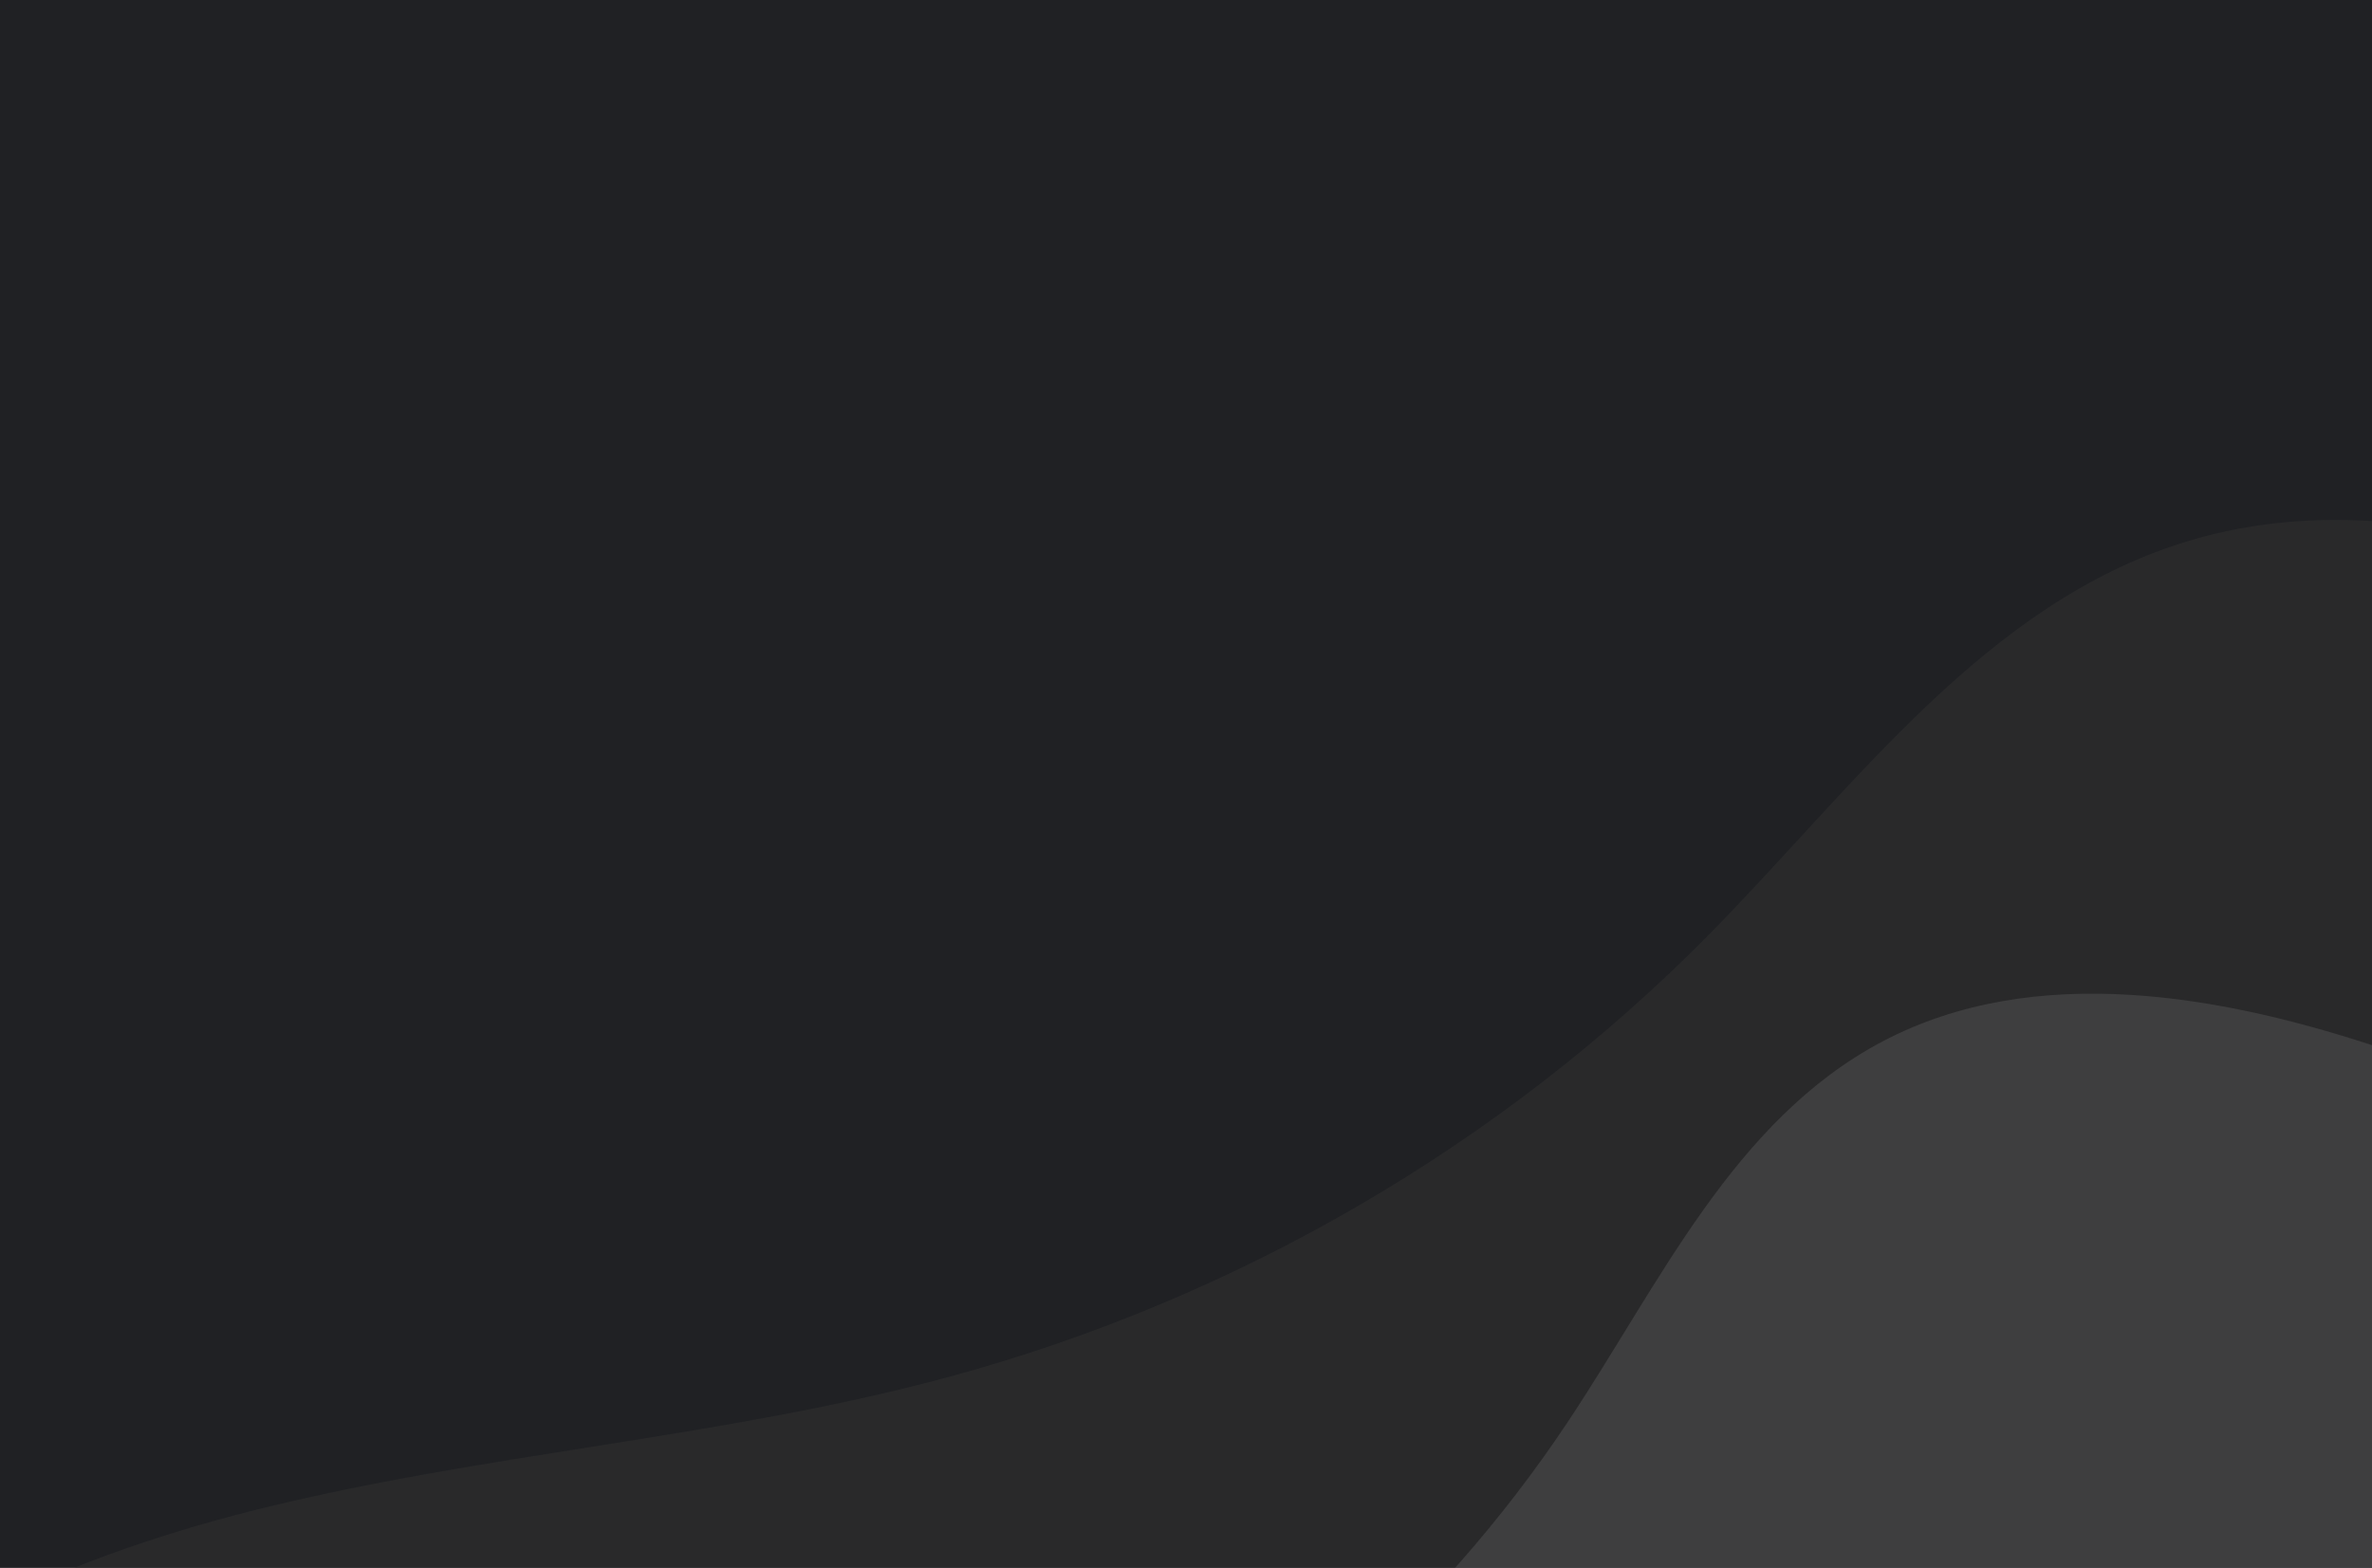 <svg xmlns="http://www.w3.org/2000/svg" width="1440" height="952" fill="none"><rect width="100%" height="100%" fill="#808080" stroke="none"/><g clip-path="url(#a)"><path fill="#202124" d="M0 0h1440v952H0z"/><path fill="#2F2F2F" fill-opacity=".6" d="M1514 1580.04c-82.99-41.7-140.74-119.5-217.61-171.27-115.94-78.07-268-90.4-404.509-60.05-136.513 30.34-260.375 99.05-377.809 173.06-114.767 72.26-233.145 153.04-369.806 161.15-132.735 7.93-268.003-61.3-337.734-172.8-69.664-111.53-70.747-260.41-2.602-371.72 73.435-119.97 212.45-186.879 351.126-221.538 138.676-34.659 283.451-43.468 421.325-80.881 174.25-47.268 334.895-140.708 460.319-267.711 89.35-90.455 168.59-202.541 291.62-239.715 126.41-38.211 263.11 14.818 378.07 80.568 263.58 150.733 396.58 348.539 386.1 647.987-6.41 183.78-70.52 298.42-199.64 428.86-101.18 102.23-235.49 166.16-378.85 94.06z"/><path fill="#fff" fill-opacity=".1" d="M1477.44 1580.64c-71.07-19.95-127.93-71.88-195.75-100.61-102.3-43.32-222.8-29.88-324.697 14.5-101.899 44.38-188.11 116.78-268.503 192.33-78.577 73.78-158.678 154.76-264.066 181.82-102.353 26.31-218.384-7.18-289.698-83.59-71.267-76.45-94.693-192.43-58.412-289.61 39.095-104.74 137.4-178.02 240.333-226.1 102.933-48.07 214.545-76.9 316.435-127 128.774-63.31 239.931-160.573 318.516-278.68 55.992-84.122 100.812-183.588 191.152-231.25 92.83-48.986 207.52-28.347 307.18 5.511 228.5 77.617 362.26 211.765 399.51 446.969 22.87 144.36-9.76 243.52-90.71 364.87-63.43 95.1-158.52 165.35-281.29 130.84z"/></g><defs><clipPath id="a"><path fill="#fff" d="M0 0h1440v952H0z"/></clipPath></defs></svg>